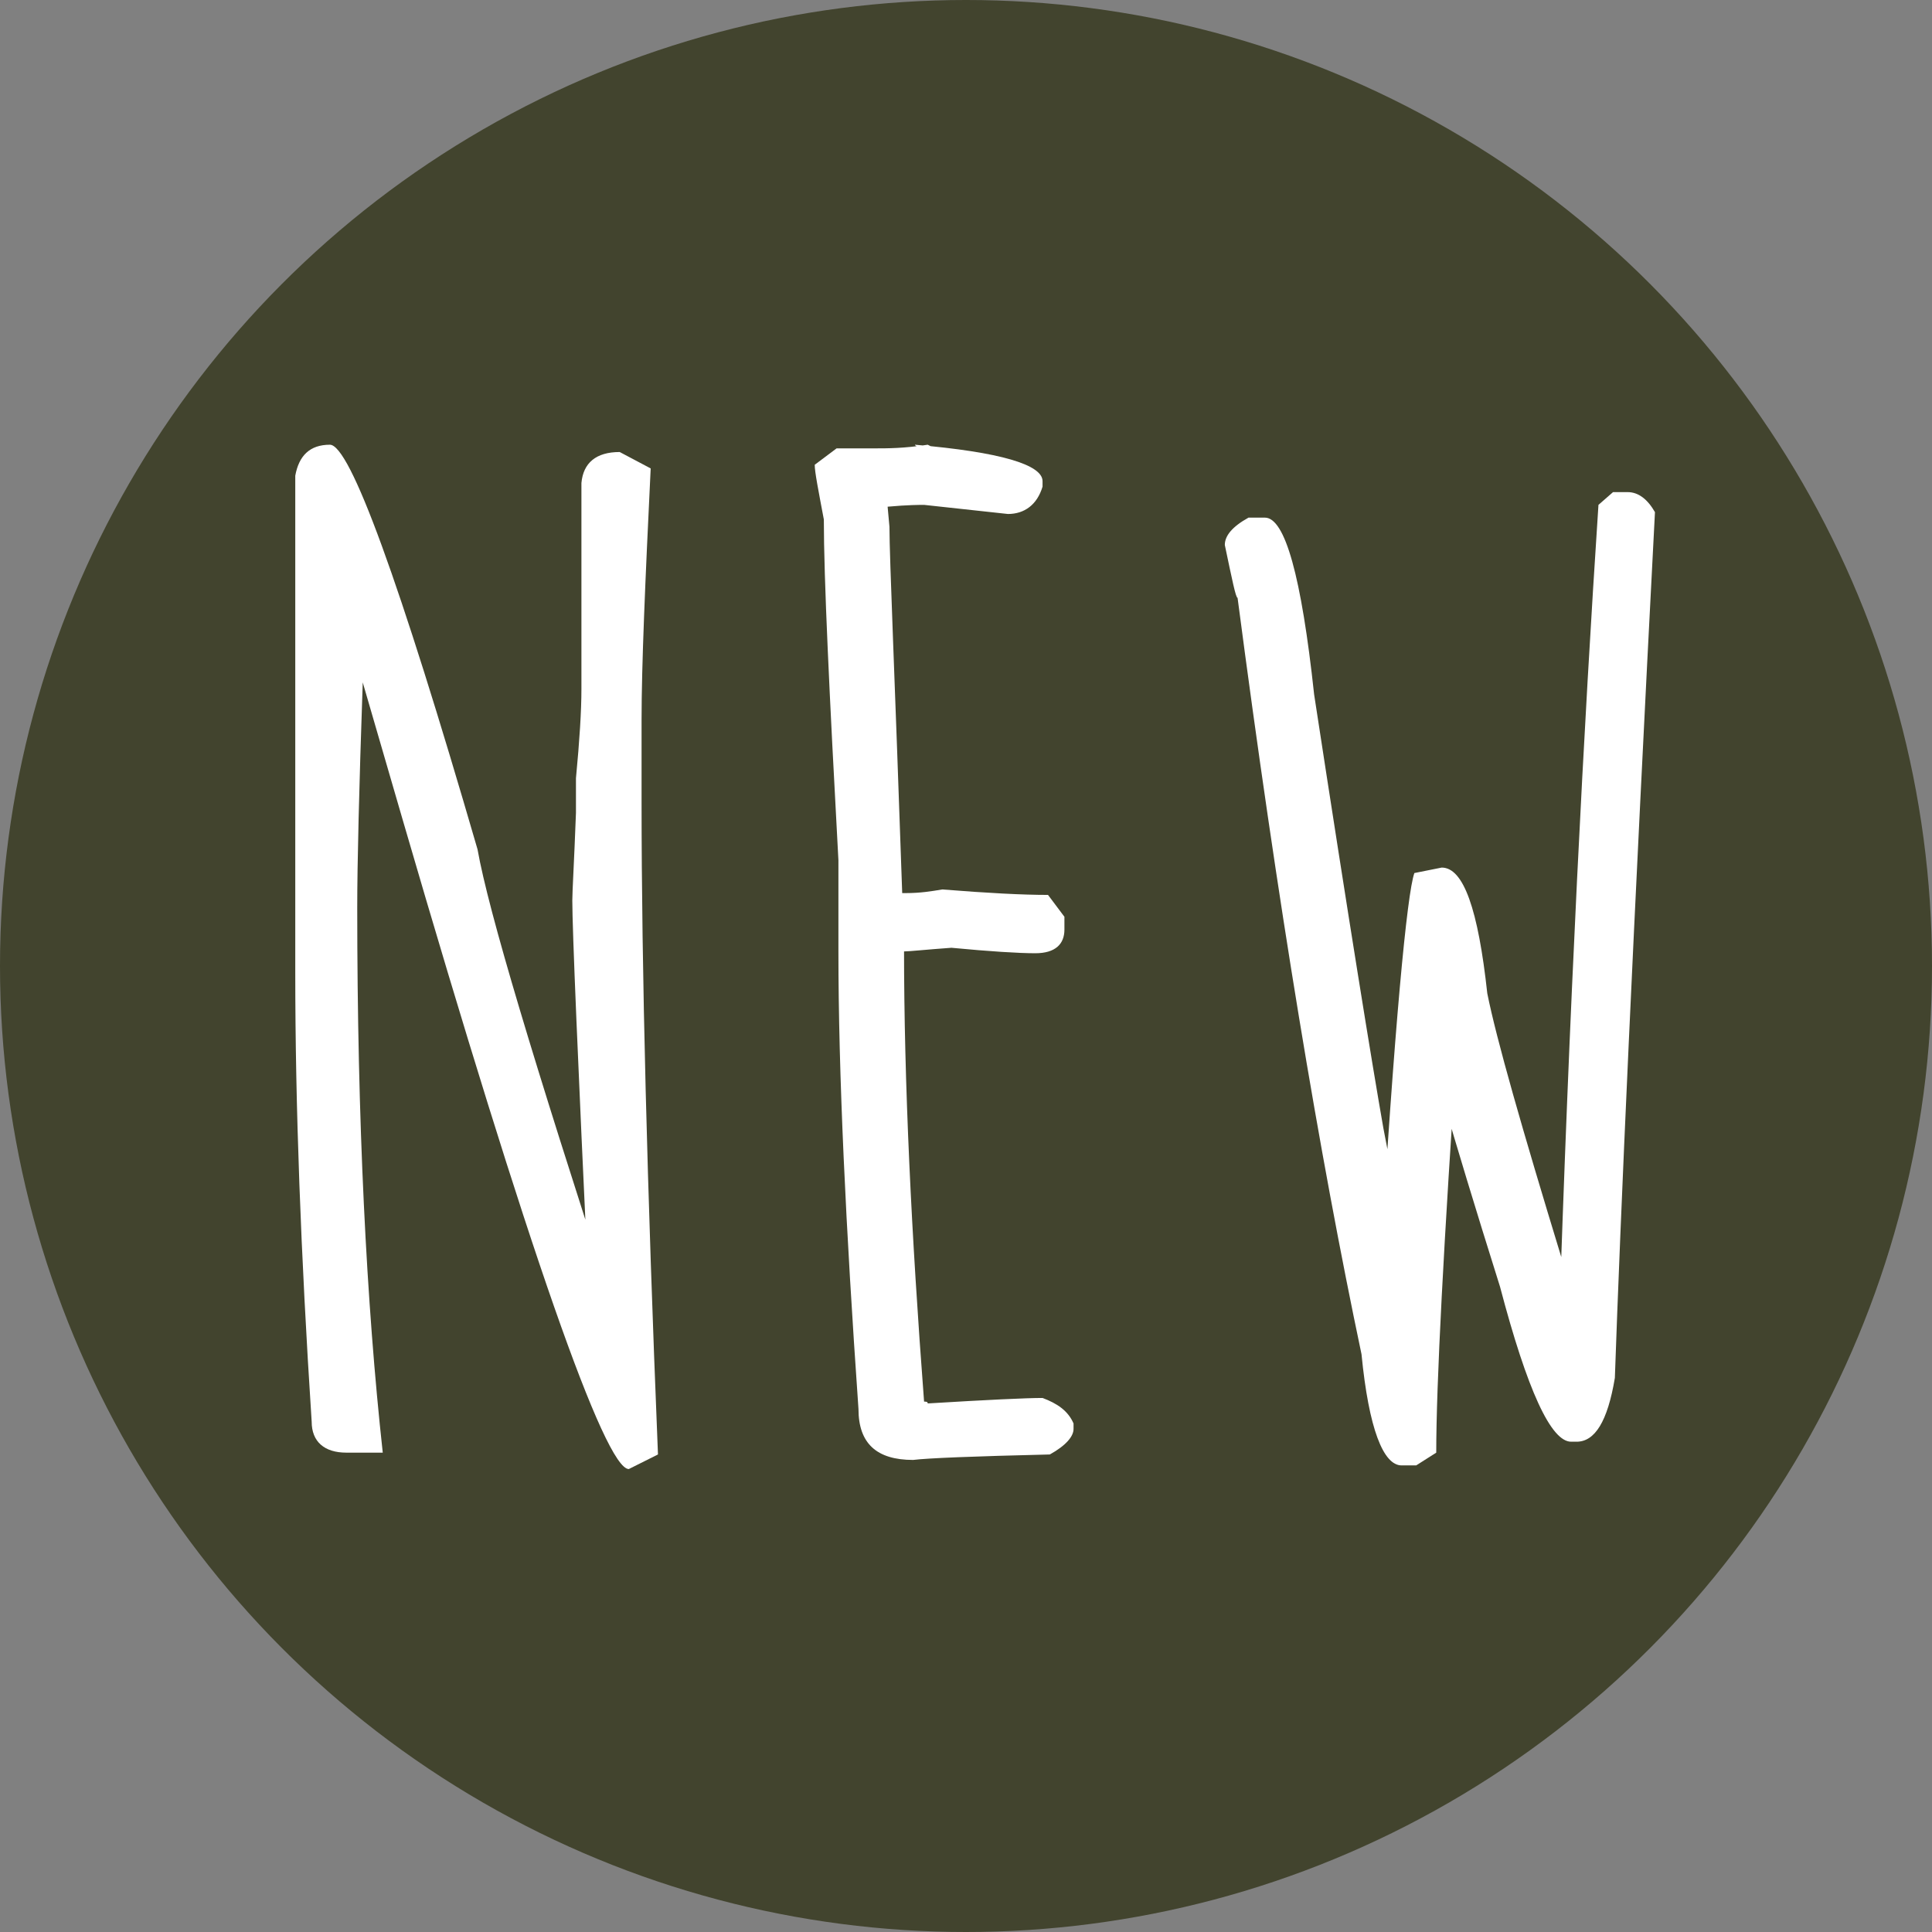 <?xml version="1.0" encoding="UTF-8"?> <!-- Generator: Adobe Illustrator 23.0.1, SVG Export Plug-In . SVG Version: 6.00 Build 0) --> <svg xmlns="http://www.w3.org/2000/svg" xmlns:xlink="http://www.w3.org/1999/xlink" id="Layer_1" x="0px" y="0px" viewBox="0 0 106 106" style="enable-background:new 0 0 106 106;" xml:space="preserve"><rect x="0" y="0" width="106" height="106" fill="#808080" stroke="none"/> <style type="text/css"> .st0{fill-rule:evenodd;clip-rule:evenodd;fill:#42442E;} .st1{fill:#FFFFFF;} </style> <title>product-size-badge</title> <desc>Created with Sketch.</desc> <g id="Symbols"> <g id="badge-avalibility-size"> <g id="product-size-badge"> <circle id="Oval-3" class="st0" cx="53" cy="53" r="53"></circle> <g> <path class="st1" d="M18.1,24.4c1.1,0,3.8,7.4,8.1,22.2c0.6,3.4,3.1,11.7,7.4,24.9h-1.3v-0.6c-0.6-12.8-0.9-19.9-0.9-21.5 c0-0.5,0.1-2.1,0.2-4.8c0-0.3,0-0.9,0-1.9c0.2-2.1,0.3-3.7,0.3-4.9V26.5c0.1-1.1,0.8-1.7,2.1-1.7l1.7,0.9 c-0.3,6.2-0.5,10.8-0.5,13.8V44c0,9.1,0.3,21.1,0.9,35.8l-1.6,0.8c-1.3,0-5.5-11.9-12.4-35.6L18,30.9l1.5,2.4l0.1-2.3 c0.2,2.2,0.3,3.9,0.3,5.2v1.3c-0.2,5.8-0.3,9.9-0.3,12.3c0,11.7,0.5,21.7,1.4,29.9h-2c-1.2,0-1.9-0.6-1.9-1.7 c-0.6-9.2-0.9-17.4-0.9-24.6V26.1C16.4,25,17,24.4,18.1,24.4z"></path> <path class="st1" d="M50.9,24.4l0.4,0.2c-0.7,0-1.1-0.1-1.1-0.2c4.7,0.4,7,1.1,7,2v0.3c-0.3,1-1,1.5-1.9,1.5l-4.6-0.5 c-0.2,0-0.9,0-2,0.1l0.1,1.1c0,1.7,0.3,8.4,0.7,20.1h0.2c0.8,0,1.4-0.1,2-0.2c2.5,0.2,4.4,0.3,5.8,0.3l0.9,1.2V51 c0,0.8-0.5,1.3-1.6,1.3c-0.9,0-2.5-0.1-4.6-0.3c-1.4,0.1-2.3,0.2-2.6,0.2V52c0,7.4,0.4,15.7,1.1,24.9c0.1,0,0.2,0,0.2,0.1 c3.3-0.2,5.4-0.3,6.3-0.3c0.8,0.3,1.4,0.7,1.7,1.4v0.3c0,0.4-0.4,0.9-1.3,1.4c-4.2,0.1-6.7,0.2-7.5,0.3c-2,0-3-0.9-3-2.8 c-0.7-10-1.1-18.4-1.1-25.1v-5c-0.5-9.2-0.8-15.5-0.8-18.7c-0.3-1.6-0.5-2.6-0.5-3l1.2-0.9H48C48.7,24.6,49.6,24.6,50.9,24.4z"></path> <path class="st1" d="M88.5,27h0.8c0.6,0,1.1,0.4,1.5,1.1c-1.2,23-1.9,38.8-2.2,47.5c-0.4,2.4-1.1,3.5-2.1,3.5h-0.3 c-1.1,0-2.4-2.8-3.9-8.5c-2.8-8.9-4.1-13.6-4.1-14H80c-0.8,11.7-1.2,19.4-1.2,23.1l-1.1,0.7h-0.8c-1,0-1.8-2-2.2-6.1 c-2.3-10.9-4.6-24.7-6.8-41.5c-0.1,0-0.3-1-0.7-2.9c0-0.5,0.4-1,1.3-1.5h0.9c1.1,0,2,3.2,2.7,9.7c1.9,12.4,3.2,20.4,3.8,23.8 l1.5,7.8h-1.7c0.8-13.4,1.5-20.7,1.9-21.8l1.5-0.3c1.2,0,2,2.3,2.5,6.9c0.5,2.5,1.9,7.4,4.1,14.6l1.1,3.9l-1.3,0.7 c0.6-18.6,1.4-33.9,2.2-46L88.5,27z"></path> </g> </g> </g> </g> </svg> 